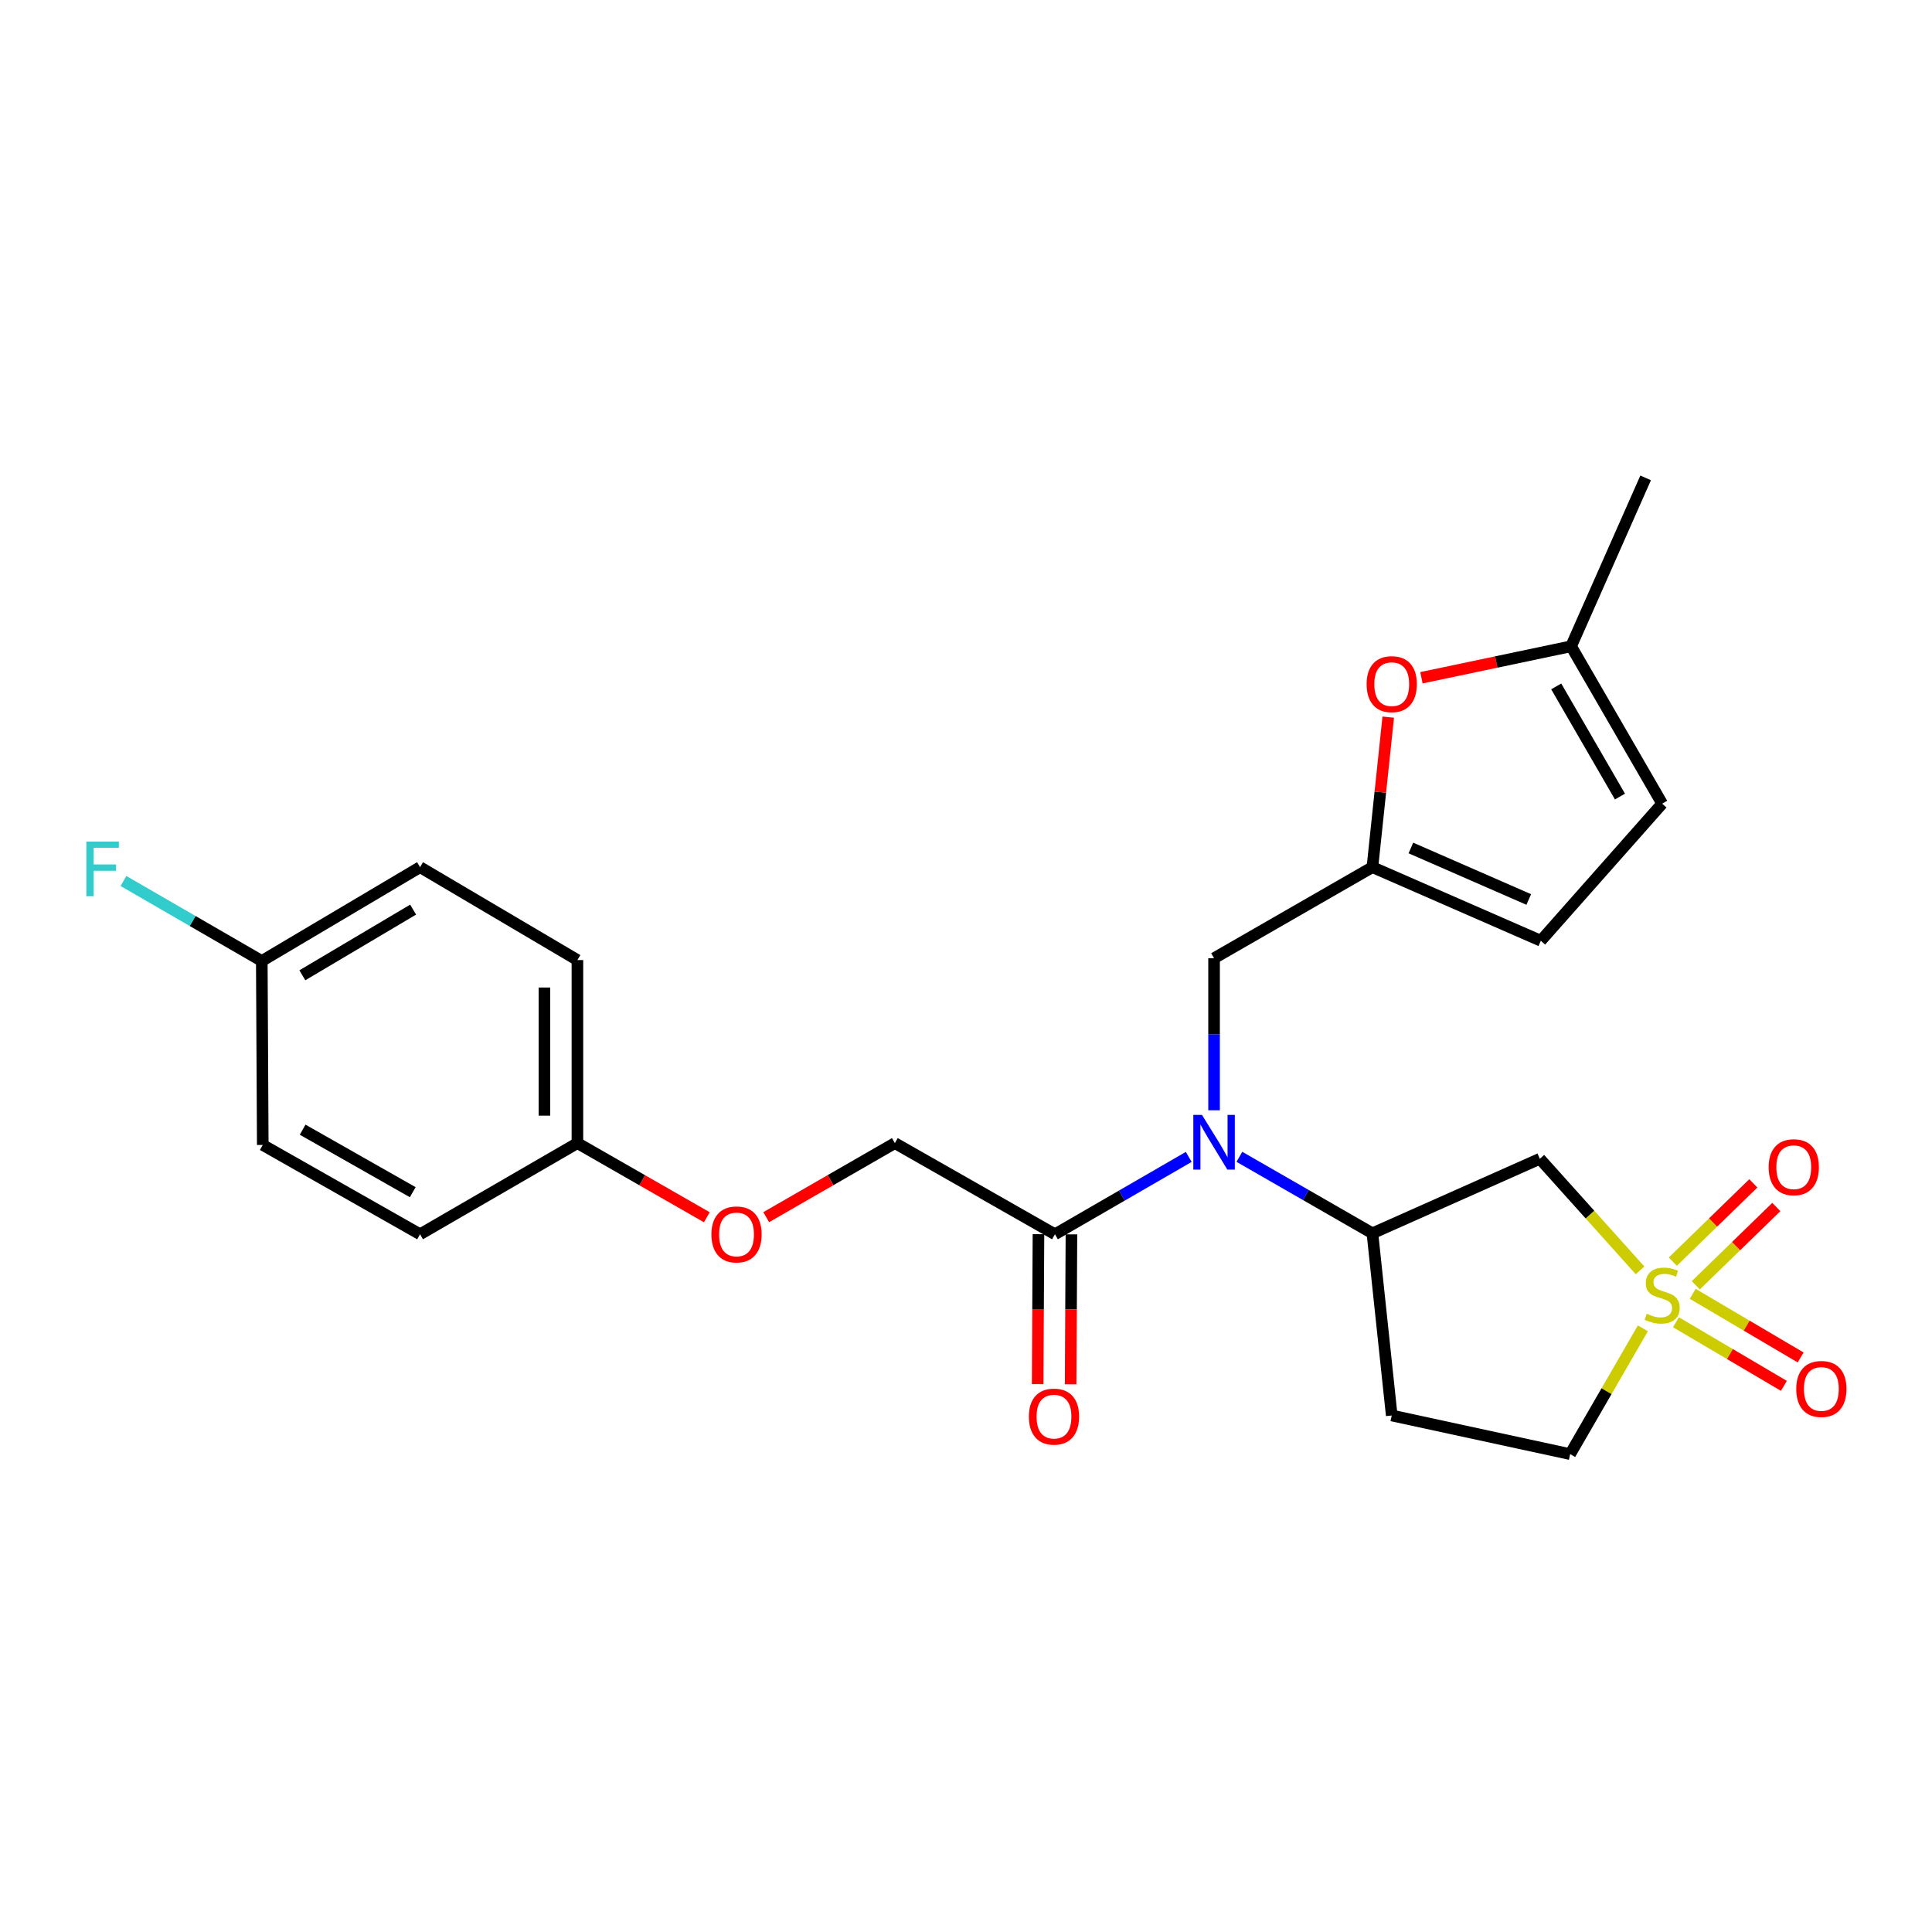 <?xml version='1.0' encoding='iso-8859-1'?>
<svg version='1.1' baseProfile='full'
              xmlns='http://www.w3.org/2000/svg'
                      xmlns:rdkit='http://www.rdkit.org/xml'
                      xmlns:xlink='http://www.w3.org/1999/xlink'
                  xml:space='preserve'
width='1000px' height='1000px' viewBox='0 0 1000 1000'>
<!-- END OF HEADER -->
<rect style='opacity:1.0;fill:#FFFFFF;stroke:none' width='1000' height='1000' x='0' y='0'> </rect>
<path class='bond-0' d='M 848.886,657.53 L 822.952,628.656' style='fill:none;fill-rule:evenodd;stroke:#CCCC00;stroke-width:6px;stroke-linecap:butt;stroke-linejoin:miter;stroke-opacity:1' />
<path class='bond-0' d='M 822.952,628.656 L 797.019,599.782' style='fill:none;fill-rule:evenodd;stroke:#000000;stroke-width:6px;stroke-linecap:butt;stroke-linejoin:miter;stroke-opacity:1' />
<path class='bond-9' d='M 867.472,684.392 L 895.406,700.858' style='fill:none;fill-rule:evenodd;stroke:#CCCC00;stroke-width:6px;stroke-linecap:butt;stroke-linejoin:miter;stroke-opacity:1' />
<path class='bond-9' d='M 895.406,700.858 L 923.34,717.323' style='fill:none;fill-rule:evenodd;stroke:#FF0000;stroke-width:6px;stroke-linecap:butt;stroke-linejoin:miter;stroke-opacity:1' />
<path class='bond-9' d='M 876.14,669.686 L 904.074,686.151' style='fill:none;fill-rule:evenodd;stroke:#CCCC00;stroke-width:6px;stroke-linecap:butt;stroke-linejoin:miter;stroke-opacity:1' />
<path class='bond-9' d='M 904.074,686.151 L 932.009,702.616' style='fill:none;fill-rule:evenodd;stroke:#FF0000;stroke-width:6px;stroke-linecap:butt;stroke-linejoin:miter;stroke-opacity:1' />
<path class='bond-10' d='M 877.739,665.264 L 898.581,645.005' style='fill:none;fill-rule:evenodd;stroke:#CCCC00;stroke-width:6px;stroke-linecap:butt;stroke-linejoin:miter;stroke-opacity:1' />
<path class='bond-10' d='M 898.581,645.005 L 919.424,624.746' style='fill:none;fill-rule:evenodd;stroke:#FF0000;stroke-width:6px;stroke-linecap:butt;stroke-linejoin:miter;stroke-opacity:1' />
<path class='bond-10' d='M 865.84,653.023 L 886.682,632.764' style='fill:none;fill-rule:evenodd;stroke:#CCCC00;stroke-width:6px;stroke-linecap:butt;stroke-linejoin:miter;stroke-opacity:1' />
<path class='bond-10' d='M 886.682,632.764 L 907.525,612.505' style='fill:none;fill-rule:evenodd;stroke:#FF0000;stroke-width:6px;stroke-linecap:butt;stroke-linejoin:miter;stroke-opacity:1' />
<path class='bond-13' d='M 850.355,687.536 L 831.53,720.091' style='fill:none;fill-rule:evenodd;stroke:#CCCC00;stroke-width:6px;stroke-linecap:butt;stroke-linejoin:miter;stroke-opacity:1' />
<path class='bond-13' d='M 831.53,720.091 L 812.706,752.647' style='fill:none;fill-rule:evenodd;stroke:#000000;stroke-width:6px;stroke-linecap:butt;stroke-linejoin:miter;stroke-opacity:1' />
<path class='bond-2' d='M 797.019,599.782 L 710.363,638.354' style='fill:none;fill-rule:evenodd;stroke:#000000;stroke-width:6px;stroke-linecap:butt;stroke-linejoin:miter;stroke-opacity:1' />
<path class='bond-1' d='M 641.505,598.762 L 675.934,618.558' style='fill:none;fill-rule:evenodd;stroke:#0000FF;stroke-width:6px;stroke-linecap:butt;stroke-linejoin:miter;stroke-opacity:1' />
<path class='bond-1' d='M 675.934,618.558 L 710.363,638.354' style='fill:none;fill-rule:evenodd;stroke:#000000;stroke-width:6px;stroke-linecap:butt;stroke-linejoin:miter;stroke-opacity:1' />
<path class='bond-3' d='M 615.283,598.814 L 580.662,618.835' style='fill:none;fill-rule:evenodd;stroke:#0000FF;stroke-width:6px;stroke-linecap:butt;stroke-linejoin:miter;stroke-opacity:1' />
<path class='bond-3' d='M 580.662,618.835 L 546.041,638.857' style='fill:none;fill-rule:evenodd;stroke:#000000;stroke-width:6px;stroke-linecap:butt;stroke-linejoin:miter;stroke-opacity:1' />
<path class='bond-8' d='M 628.401,574.686 L 628.401,535.333' style='fill:none;fill-rule:evenodd;stroke:#0000FF;stroke-width:6px;stroke-linecap:butt;stroke-linejoin:miter;stroke-opacity:1' />
<path class='bond-8' d='M 628.401,535.333 L 628.401,495.979' style='fill:none;fill-rule:evenodd;stroke:#000000;stroke-width:6px;stroke-linecap:butt;stroke-linejoin:miter;stroke-opacity:1' />
<path class='bond-25' d='M 710.363,638.354 L 720.359,732.654' style='fill:none;fill-rule:evenodd;stroke:#000000;stroke-width:6px;stroke-linecap:butt;stroke-linejoin:miter;stroke-opacity:1' />
<path class='bond-14' d='M 546.041,638.857 L 463.179,591.673' style='fill:none;fill-rule:evenodd;stroke:#000000;stroke-width:6px;stroke-linecap:butt;stroke-linejoin:miter;stroke-opacity:1' />
<path class='bond-15' d='M 537.506,638.811 L 537.299,677.623' style='fill:none;fill-rule:evenodd;stroke:#000000;stroke-width:6px;stroke-linecap:butt;stroke-linejoin:miter;stroke-opacity:1' />
<path class='bond-15' d='M 537.299,677.623 L 537.092,716.434' style='fill:none;fill-rule:evenodd;stroke:#FF0000;stroke-width:6px;stroke-linecap:butt;stroke-linejoin:miter;stroke-opacity:1' />
<path class='bond-15' d='M 554.577,638.902 L 554.37,677.714' style='fill:none;fill-rule:evenodd;stroke:#000000;stroke-width:6px;stroke-linecap:butt;stroke-linejoin:miter;stroke-opacity:1' />
<path class='bond-15' d='M 554.37,677.714 L 554.163,716.525' style='fill:none;fill-rule:evenodd;stroke:#FF0000;stroke-width:6px;stroke-linecap:butt;stroke-linejoin:miter;stroke-opacity:1' />
<path class='bond-4' d='M 710.363,448.843 L 628.401,495.979' style='fill:none;fill-rule:evenodd;stroke:#000000;stroke-width:6px;stroke-linecap:butt;stroke-linejoin:miter;stroke-opacity:1' />
<path class='bond-5' d='M 710.363,448.843 L 714.457,410.013' style='fill:none;fill-rule:evenodd;stroke:#000000;stroke-width:6px;stroke-linecap:butt;stroke-linejoin:miter;stroke-opacity:1' />
<path class='bond-5' d='M 714.457,410.013 L 718.551,371.183' style='fill:none;fill-rule:evenodd;stroke:#FF0000;stroke-width:6px;stroke-linecap:butt;stroke-linejoin:miter;stroke-opacity:1' />
<path class='bond-7' d='M 710.363,448.843 L 797.522,486.931' style='fill:none;fill-rule:evenodd;stroke:#000000;stroke-width:6px;stroke-linecap:butt;stroke-linejoin:miter;stroke-opacity:1' />
<path class='bond-7' d='M 730.273,438.913 L 791.284,465.575' style='fill:none;fill-rule:evenodd;stroke:#000000;stroke-width:6px;stroke-linecap:butt;stroke-linejoin:miter;stroke-opacity:1' />
<path class='bond-6' d='M 735.731,350.807 L 774.465,342.659' style='fill:none;fill-rule:evenodd;stroke:#FF0000;stroke-width:6px;stroke-linecap:butt;stroke-linejoin:miter;stroke-opacity:1' />
<path class='bond-6' d='M 774.465,342.659 L 813.199,334.512' style='fill:none;fill-rule:evenodd;stroke:#000000;stroke-width:6px;stroke-linecap:butt;stroke-linejoin:miter;stroke-opacity:1' />
<path class='bond-24' d='M 813.199,334.512 L 851.78,247.353' style='fill:none;fill-rule:evenodd;stroke:#000000;stroke-width:6px;stroke-linecap:butt;stroke-linejoin:miter;stroke-opacity:1' />
<path class='bond-26' d='M 813.199,334.512 L 860.335,415.971' style='fill:none;fill-rule:evenodd;stroke:#000000;stroke-width:6px;stroke-linecap:butt;stroke-linejoin:miter;stroke-opacity:1' />
<path class='bond-26' d='M 805.493,355.281 L 838.488,412.302' style='fill:none;fill-rule:evenodd;stroke:#000000;stroke-width:6px;stroke-linecap:butt;stroke-linejoin:miter;stroke-opacity:1' />
<path class='bond-11' d='M 797.522,486.931 L 860.335,415.971' style='fill:none;fill-rule:evenodd;stroke:#000000;stroke-width:6px;stroke-linecap:butt;stroke-linejoin:miter;stroke-opacity:1' />
<path class='bond-12' d='M 720.359,732.654 L 812.706,752.647' style='fill:none;fill-rule:evenodd;stroke:#000000;stroke-width:6px;stroke-linecap:butt;stroke-linejoin:miter;stroke-opacity:1' />
<path class='bond-16' d='M 463.179,591.673 L 429.885,610.842' style='fill:none;fill-rule:evenodd;stroke:#000000;stroke-width:6px;stroke-linecap:butt;stroke-linejoin:miter;stroke-opacity:1' />
<path class='bond-16' d='M 429.885,610.842 L 396.591,630.011' style='fill:none;fill-rule:evenodd;stroke:#FF0000;stroke-width:6px;stroke-linecap:butt;stroke-linejoin:miter;stroke-opacity:1' />
<path class='bond-17' d='M 365.854,630.05 L 332.36,610.861' style='fill:none;fill-rule:evenodd;stroke:#FF0000;stroke-width:6px;stroke-linecap:butt;stroke-linejoin:miter;stroke-opacity:1' />
<path class='bond-17' d='M 332.36,610.861 L 298.867,591.673' style='fill:none;fill-rule:evenodd;stroke:#000000;stroke-width:6px;stroke-linecap:butt;stroke-linejoin:miter;stroke-opacity:1' />
<path class='bond-20' d='M 298.867,591.673 L 217.418,638.857' style='fill:none;fill-rule:evenodd;stroke:#000000;stroke-width:6px;stroke-linecap:butt;stroke-linejoin:miter;stroke-opacity:1' />
<path class='bond-21' d='M 298.867,591.673 L 298.867,496.927' style='fill:none;fill-rule:evenodd;stroke:#000000;stroke-width:6px;stroke-linecap:butt;stroke-linejoin:miter;stroke-opacity:1' />
<path class='bond-21' d='M 281.796,577.461 L 281.796,511.139' style='fill:none;fill-rule:evenodd;stroke:#000000;stroke-width:6px;stroke-linecap:butt;stroke-linejoin:miter;stroke-opacity:1' />
<path class='bond-18' d='M 135.503,497.411 L 217.418,448.843' style='fill:none;fill-rule:evenodd;stroke:#000000;stroke-width:6px;stroke-linecap:butt;stroke-linejoin:miter;stroke-opacity:1' />
<path class='bond-18' d='M 156.497,504.81 L 213.837,470.812' style='fill:none;fill-rule:evenodd;stroke:#000000;stroke-width:6px;stroke-linecap:butt;stroke-linejoin:miter;stroke-opacity:1' />
<path class='bond-19' d='M 135.503,497.411 L 99.704,476.705' style='fill:none;fill-rule:evenodd;stroke:#000000;stroke-width:6px;stroke-linecap:butt;stroke-linejoin:miter;stroke-opacity:1' />
<path class='bond-19' d='M 99.704,476.705 L 63.905,456' style='fill:none;fill-rule:evenodd;stroke:#33CCCC;stroke-width:6px;stroke-linecap:butt;stroke-linejoin:miter;stroke-opacity:1' />
<path class='bond-27' d='M 135.503,497.411 L 136.006,592.631' style='fill:none;fill-rule:evenodd;stroke:#000000;stroke-width:6px;stroke-linecap:butt;stroke-linejoin:miter;stroke-opacity:1' />
<path class='bond-23' d='M 217.418,638.857 L 136.006,592.631' style='fill:none;fill-rule:evenodd;stroke:#000000;stroke-width:6px;stroke-linecap:butt;stroke-linejoin:miter;stroke-opacity:1' />
<path class='bond-23' d='M 213.635,617.078 L 156.647,584.72' style='fill:none;fill-rule:evenodd;stroke:#000000;stroke-width:6px;stroke-linecap:butt;stroke-linejoin:miter;stroke-opacity:1' />
<path class='bond-22' d='M 298.867,496.927 L 217.418,448.843' style='fill:none;fill-rule:evenodd;stroke:#000000;stroke-width:6px;stroke-linecap:butt;stroke-linejoin:miter;stroke-opacity:1' />
<path  class='atom-0' d='M 852.335 679.997
Q 852.655 680.117, 853.975 680.677
Q 855.295 681.237, 856.735 681.597
Q 858.215 681.917, 859.655 681.917
Q 862.335 681.917, 863.895 680.637
Q 865.455 679.317, 865.455 677.037
Q 865.455 675.477, 864.655 674.517
Q 863.895 673.557, 862.695 673.037
Q 861.495 672.517, 859.495 671.917
Q 856.975 671.157, 855.455 670.437
Q 853.975 669.717, 852.895 668.197
Q 851.855 666.677, 851.855 664.117
Q 851.855 660.557, 854.255 658.357
Q 856.695 656.157, 861.495 656.157
Q 864.775 656.157, 868.495 657.717
L 867.575 660.797
Q 864.175 659.397, 861.615 659.397
Q 858.855 659.397, 857.335 660.557
Q 855.815 661.677, 855.855 663.637
Q 855.855 665.157, 856.615 666.077
Q 857.415 666.997, 858.535 667.517
Q 859.695 668.037, 861.615 668.637
Q 864.175 669.437, 865.695 670.237
Q 867.215 671.037, 868.295 672.677
Q 869.415 674.277, 869.415 677.037
Q 869.415 680.957, 866.775 683.077
Q 864.175 685.157, 859.815 685.157
Q 857.295 685.157, 855.375 684.597
Q 853.495 684.077, 851.255 683.157
L 852.335 679.997
' fill='#CCCC00'/>
<path  class='atom-2' d='M 622.141 577.067
L 631.421 592.067
Q 632.341 593.547, 633.821 596.227
Q 635.301 598.907, 635.381 599.067
L 635.381 577.067
L 639.141 577.067
L 639.141 605.387
L 635.261 605.387
L 625.301 588.987
Q 624.141 587.067, 622.901 584.867
Q 621.701 582.667, 621.341 581.987
L 621.341 605.387
L 617.661 605.387
L 617.661 577.067
L 622.141 577.067
' fill='#0000FF'/>
<path  class='atom-6' d='M 707.359 354.12
Q 707.359 347.32, 710.719 343.52
Q 714.079 339.72, 720.359 339.72
Q 726.639 339.72, 729.999 343.52
Q 733.359 347.32, 733.359 354.12
Q 733.359 361, 729.959 364.92
Q 726.559 368.8, 720.359 368.8
Q 714.119 368.8, 710.719 364.92
Q 707.359 361.04, 707.359 354.12
M 720.359 365.6
Q 724.679 365.6, 726.999 362.72
Q 729.359 359.8, 729.359 354.12
Q 729.359 348.56, 726.999 345.76
Q 724.679 342.92, 720.359 342.92
Q 716.039 342.92, 713.679 345.72
Q 711.359 348.52, 711.359 354.12
Q 711.359 359.84, 713.679 362.72
Q 716.039 365.6, 720.359 365.6
' fill='#FF0000'/>
<path  class='atom-10' d='M 929.733 718.925
Q 929.733 712.125, 933.093 708.325
Q 936.453 704.525, 942.733 704.525
Q 949.013 704.525, 952.373 708.325
Q 955.733 712.125, 955.733 718.925
Q 955.733 725.805, 952.333 729.725
Q 948.933 733.605, 942.733 733.605
Q 936.493 733.605, 933.093 729.725
Q 929.733 725.845, 929.733 718.925
M 942.733 730.405
Q 947.053 730.405, 949.373 727.525
Q 951.733 724.605, 951.733 718.925
Q 951.733 713.365, 949.373 710.565
Q 947.053 707.725, 942.733 707.725
Q 938.413 707.725, 936.053 710.525
Q 933.733 713.325, 933.733 718.925
Q 933.733 724.645, 936.053 727.525
Q 938.413 730.405, 942.733 730.405
' fill='#FF0000'/>
<path  class='atom-11' d='M 915.45 604.149
Q 915.45 597.349, 918.81 593.549
Q 922.17 589.749, 928.45 589.749
Q 934.73 589.749, 938.09 593.549
Q 941.45 597.349, 941.45 604.149
Q 941.45 611.029, 938.05 614.949
Q 934.65 618.829, 928.45 618.829
Q 922.21 618.829, 918.81 614.949
Q 915.45 611.069, 915.45 604.149
M 928.45 615.629
Q 932.77 615.629, 935.09 612.749
Q 937.45 609.829, 937.45 604.149
Q 937.45 598.589, 935.09 595.789
Q 932.77 592.949, 928.45 592.949
Q 924.13 592.949, 921.77 595.749
Q 919.45 598.549, 919.45 604.149
Q 919.45 609.869, 921.77 612.749
Q 924.13 615.629, 928.45 615.629
' fill='#FF0000'/>
<path  class='atom-16' d='M 532.539 733.237
Q 532.539 726.437, 535.899 722.637
Q 539.259 718.837, 545.539 718.837
Q 551.819 718.837, 555.179 722.637
Q 558.539 726.437, 558.539 733.237
Q 558.539 740.117, 555.139 744.037
Q 551.739 747.917, 545.539 747.917
Q 539.299 747.917, 535.899 744.037
Q 532.539 740.157, 532.539 733.237
M 545.539 744.717
Q 549.859 744.717, 552.179 741.837
Q 554.539 738.917, 554.539 733.237
Q 554.539 727.677, 552.179 724.877
Q 549.859 722.037, 545.539 722.037
Q 541.219 722.037, 538.859 724.837
Q 536.539 727.637, 536.539 733.237
Q 536.539 738.957, 538.859 741.837
Q 541.219 744.717, 545.539 744.717
' fill='#FF0000'/>
<path  class='atom-17' d='M 368.227 638.937
Q 368.227 632.137, 371.587 628.337
Q 374.947 624.537, 381.227 624.537
Q 387.507 624.537, 390.867 628.337
Q 394.227 632.137, 394.227 638.937
Q 394.227 645.817, 390.827 649.737
Q 387.427 653.617, 381.227 653.617
Q 374.987 653.617, 371.587 649.737
Q 368.227 645.857, 368.227 638.937
M 381.227 650.417
Q 385.547 650.417, 387.867 647.537
Q 390.227 644.617, 390.227 638.937
Q 390.227 633.377, 387.867 630.577
Q 385.547 627.737, 381.227 627.737
Q 376.907 627.737, 374.547 630.537
Q 372.227 633.337, 372.227 638.937
Q 372.227 644.657, 374.547 647.537
Q 376.907 650.417, 381.227 650.417
' fill='#FF0000'/>
<path  class='atom-20' d='M 44.686 435.593
L 61.526 435.593
L 61.526 438.833
L 48.486 438.833
L 48.486 447.433
L 60.086 447.433
L 60.086 450.713
L 48.486 450.713
L 48.486 463.913
L 44.686 463.913
L 44.686 435.593
' fill='#33CCCC'/>
</svg>

